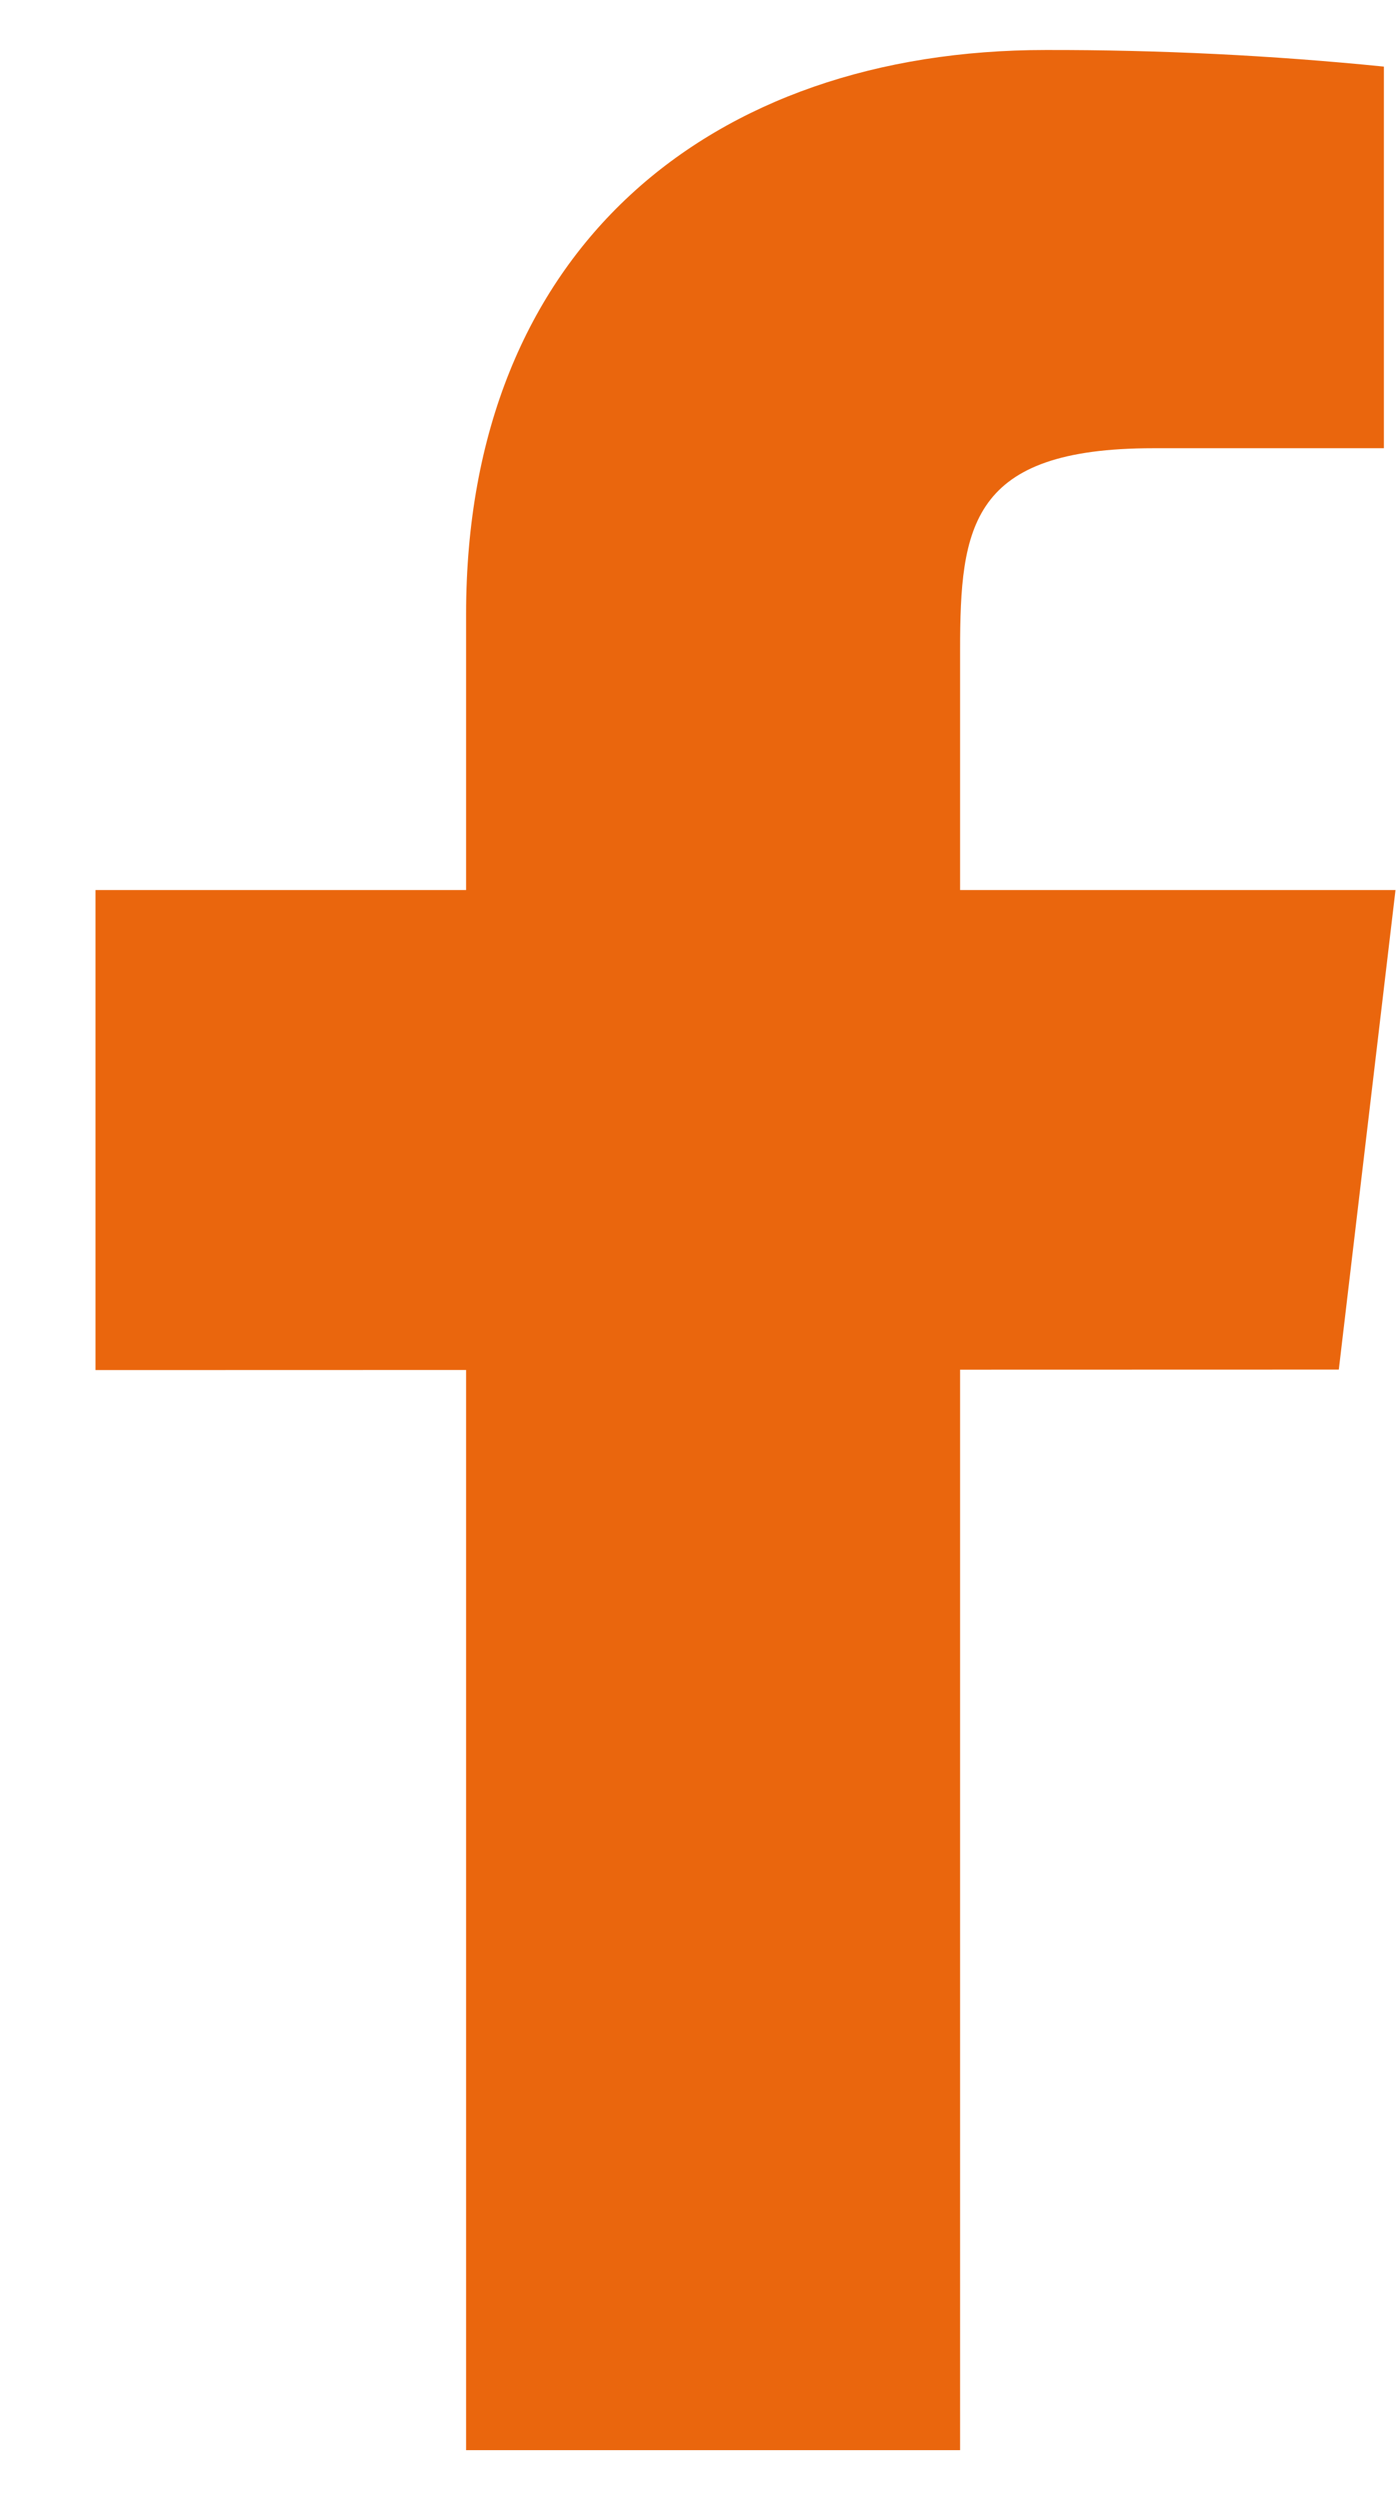 <svg width="14" height="25" viewBox="0 0 14 25" fill="none" xmlns="http://www.w3.org/2000/svg">
<path id="Vector" d="M13.955 8.9H9.601V6.5C9.601 5.262 9.705 4.482 11.532 4.482H13.839V0.666C12.716 0.553 11.587 0.498 10.457 0.5C7.106 0.5 4.661 2.488 4.661 6.139V8.9H0.955V13.7L4.661 13.699V24.5H9.601V13.696L13.388 13.695L13.955 8.9Z" fill="#EA660D"/>
</svg>
